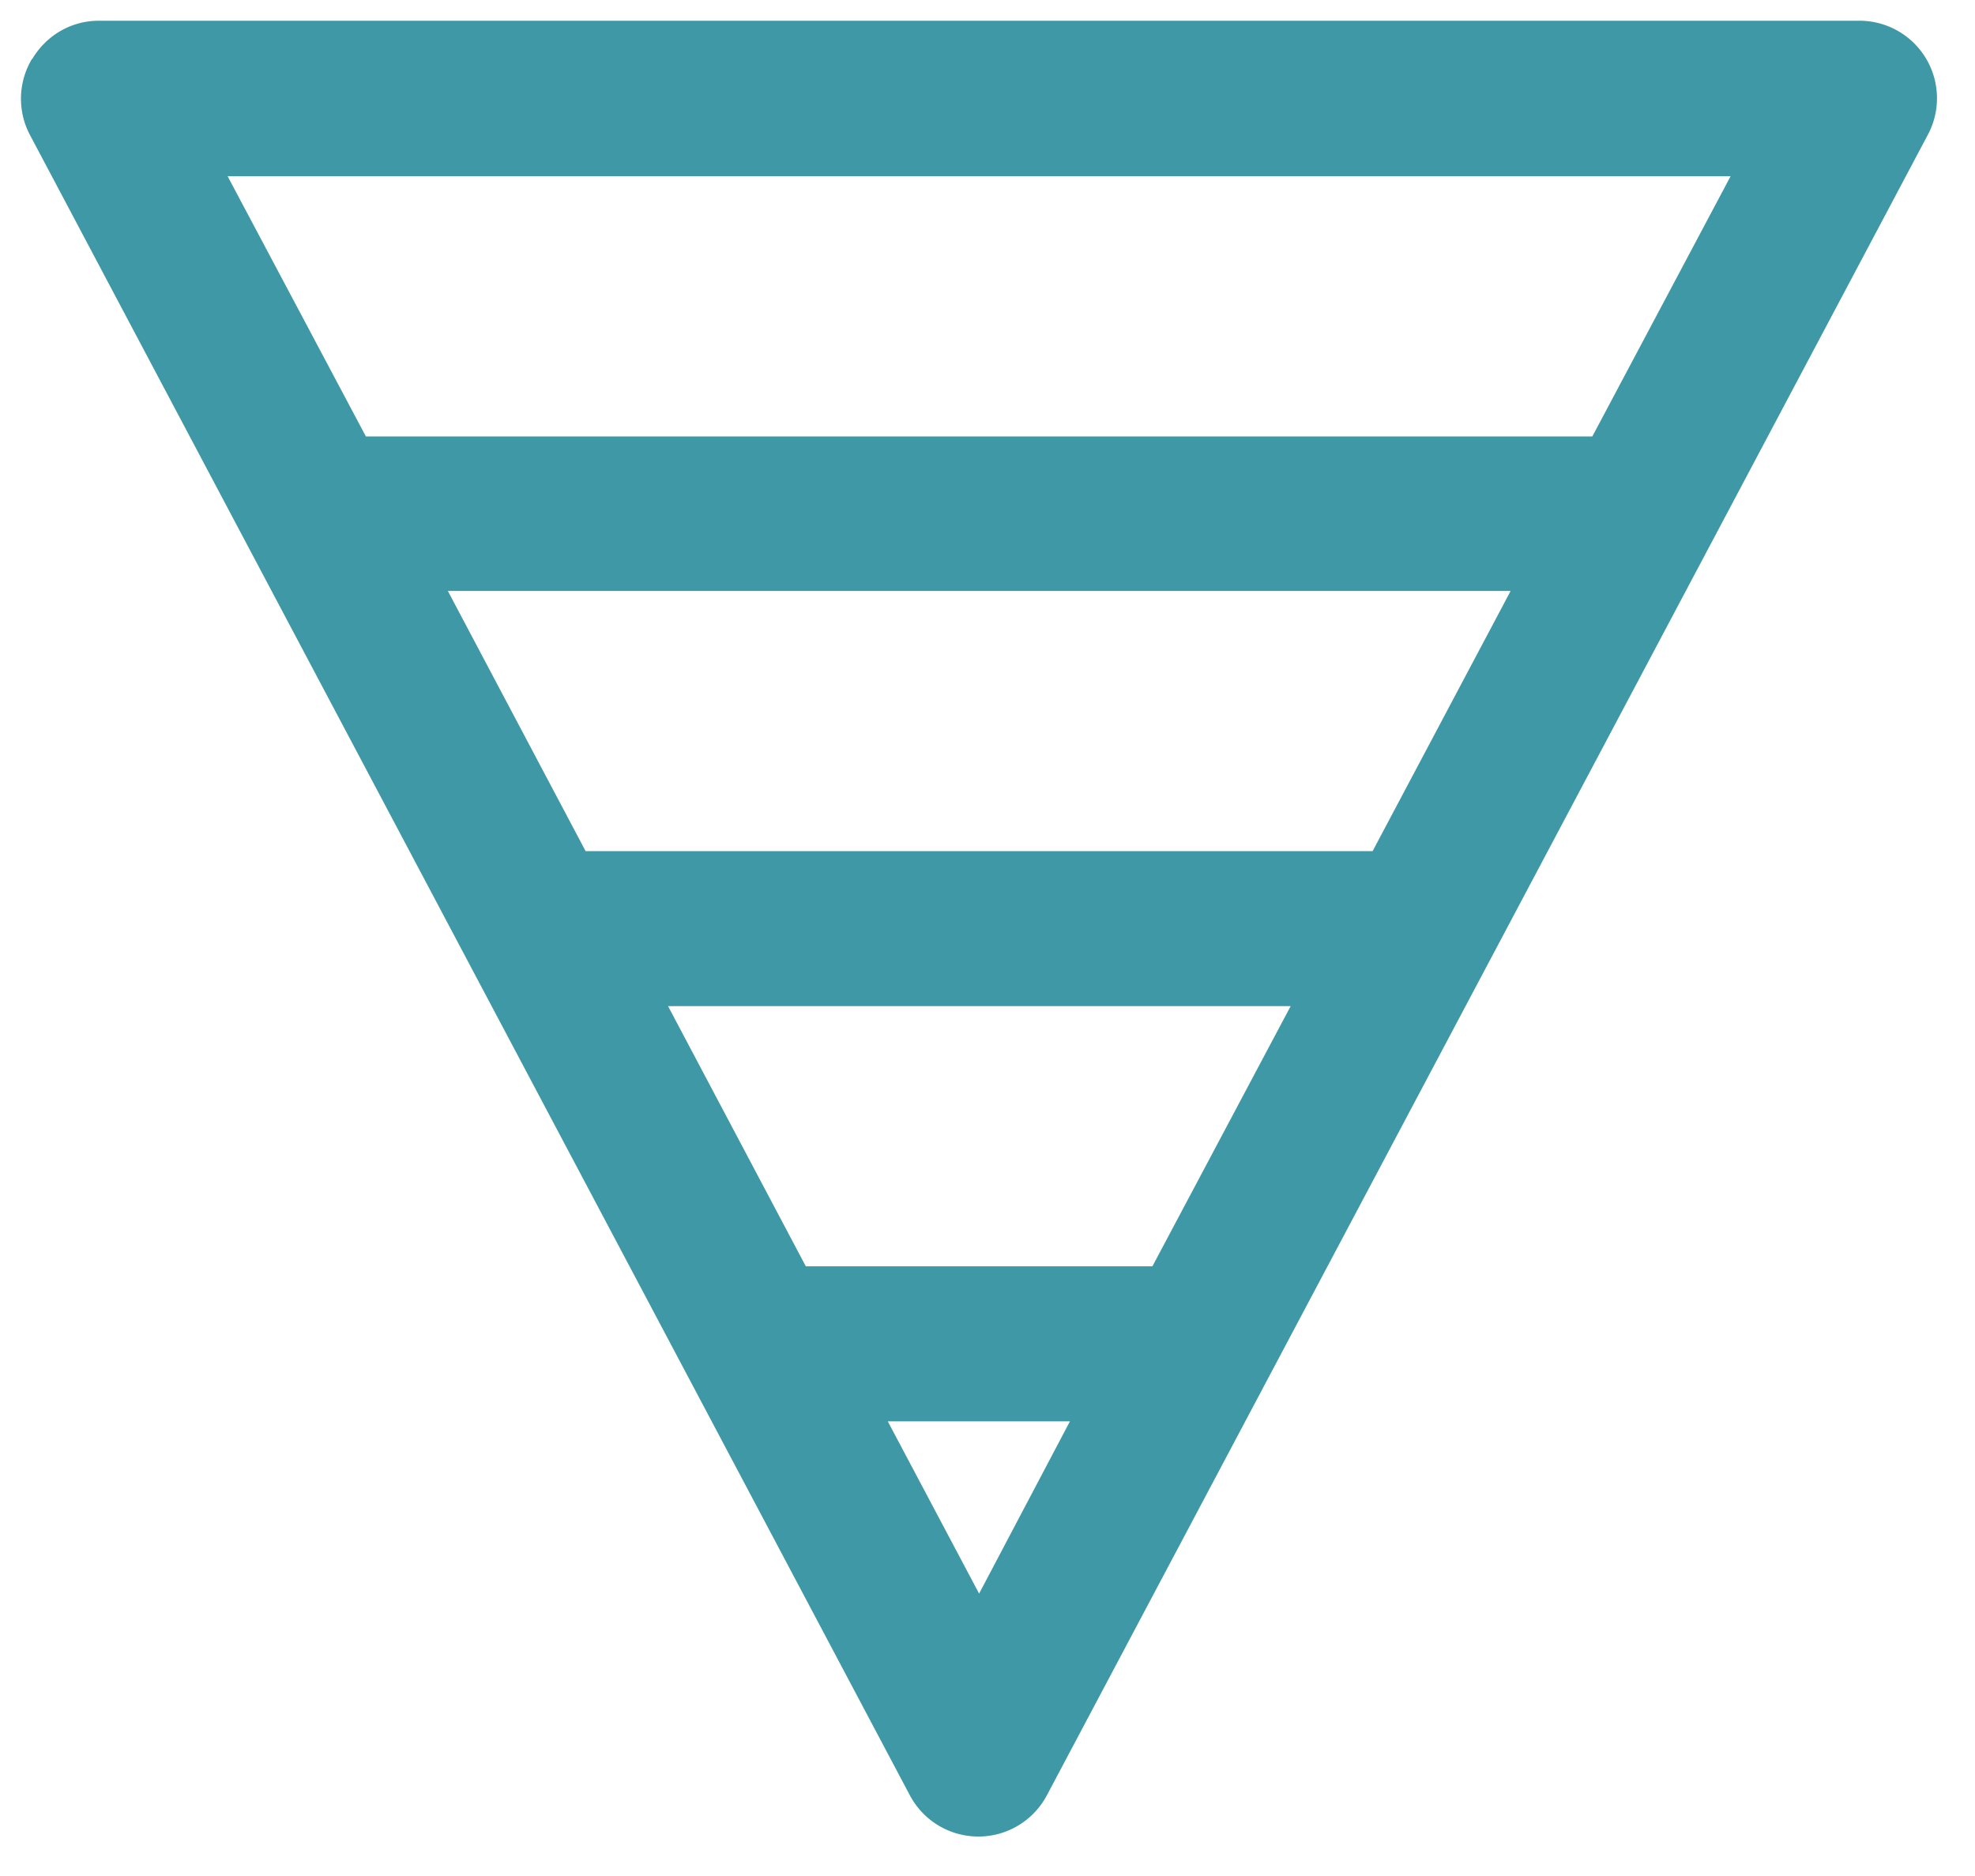 <?xml version="1.0" encoding="UTF-8"?> <svg xmlns="http://www.w3.org/2000/svg" width="40" height="38" viewBox="0 0 40 38" fill="none"><path fill-rule="evenodd" clip-rule="evenodd" d="M.65 1.2C.94.71 1.45.42 2 .42h35.65a1.57 1.57 0 0 1 1.4 2.3L21.2 36.37a1.57 1.57 0 0 1-2.77 0L.61 2.74a1.57 1.57 0 0 1 .04-1.55Zm3.96 2.37 2.8 5.27h24.84l2.8-5.27H4.6Zm25.98 8.4H9.07l2.79 5.27H27.8l2.79-5.26Zm-4.46 8.41h-12.6l2.79 5.27h7.02l2.8-5.27Zm-4.46 8.41h-3.69l1.85 3.49 1.84-3.49Z" fill="#3E98A5"></path></svg> 